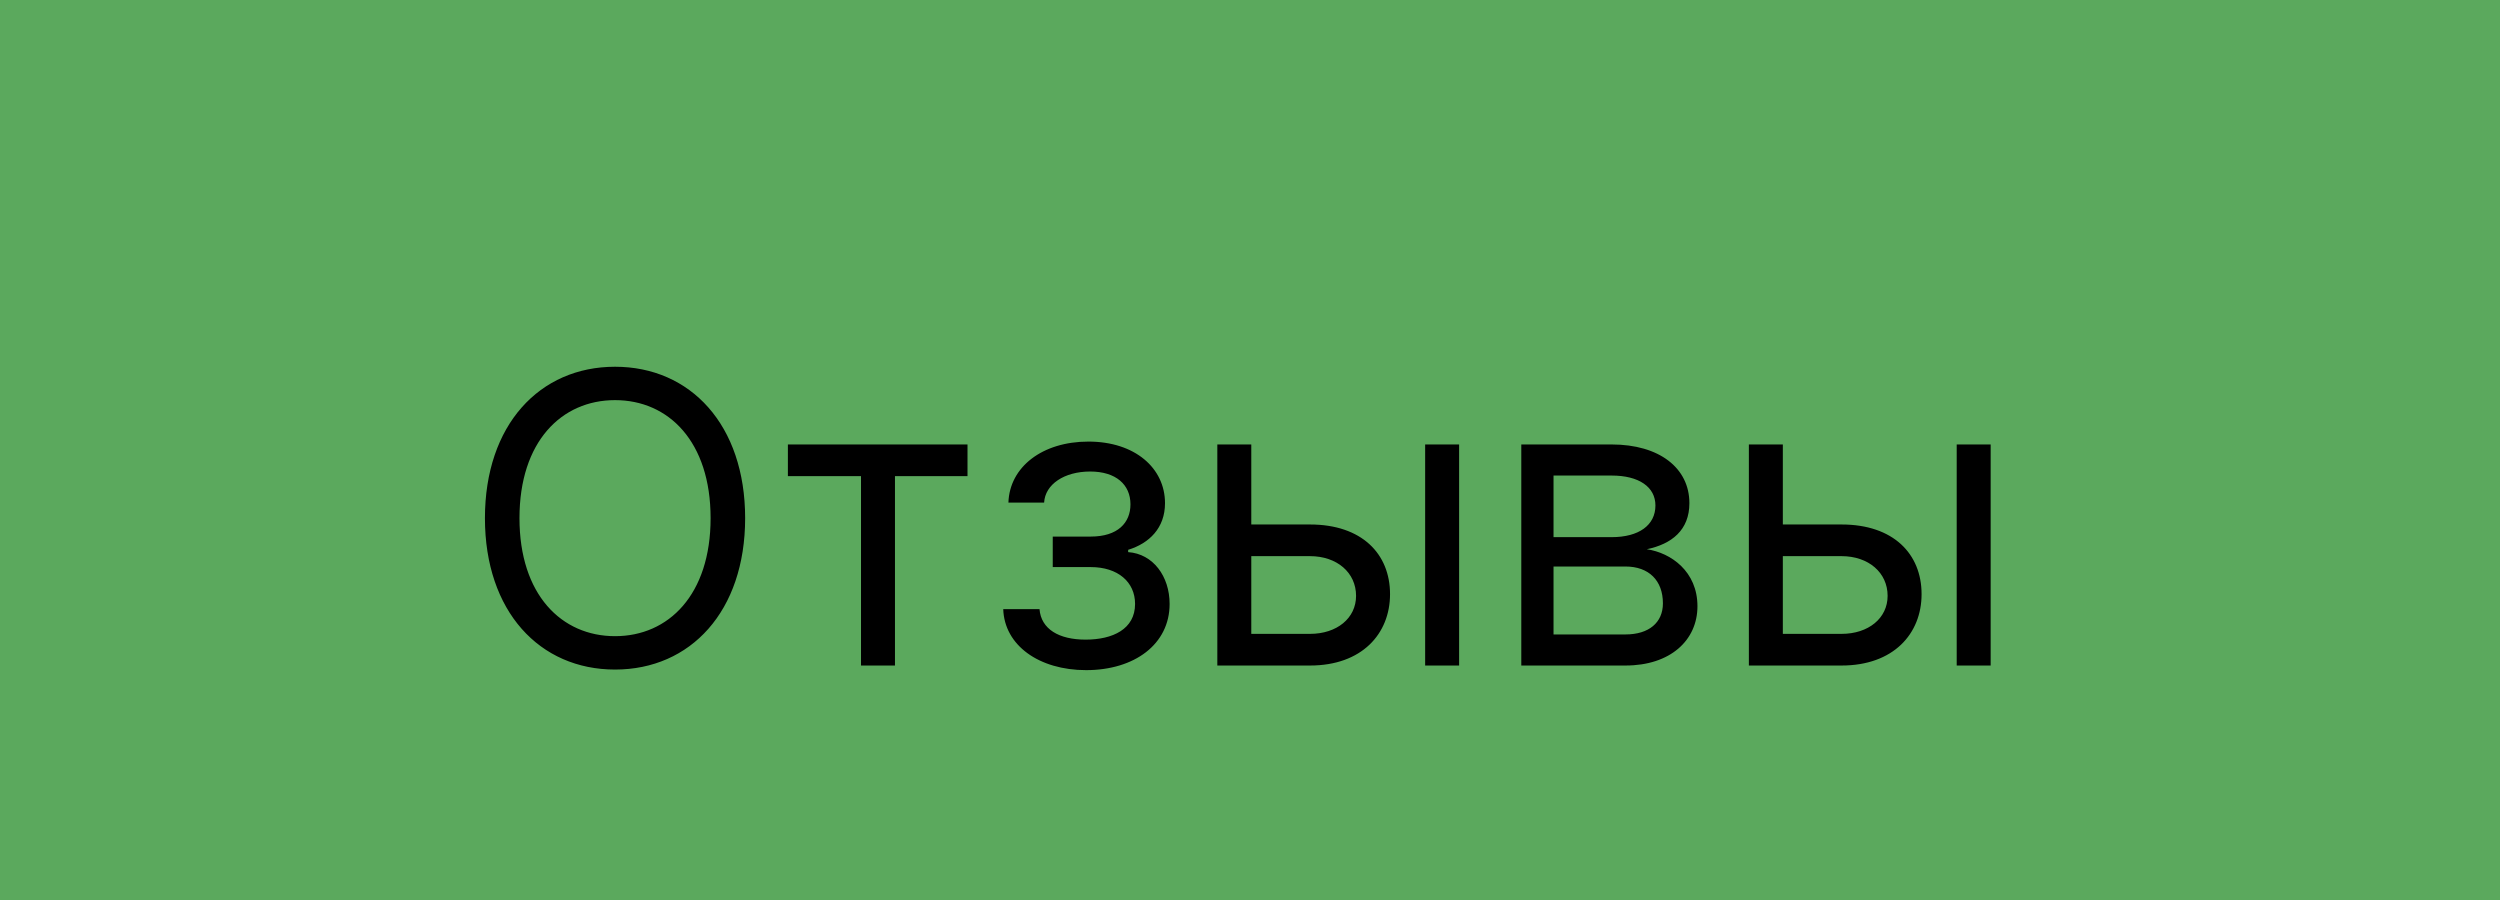 <?xml version="1.0" encoding="UTF-8"?> <svg xmlns="http://www.w3.org/2000/svg" width="586" height="211" viewBox="0 0 586 211" fill="none"> <rect width="586" height="211" fill="#5BA95D"></rect> <path d="M174.662 121.455C174.662 99.594 161.842 85.965 144.165 85.965C126.487 85.965 113.668 99.594 113.668 121.455C113.668 143.315 126.487 156.945 144.165 156.945C161.842 156.945 174.662 143.315 174.662 121.455ZM166.565 121.455C166.565 139.402 156.714 149.118 144.165 149.118C131.615 149.118 121.764 139.402 121.764 121.455C121.764 103.507 131.615 93.791 144.165 93.791C156.714 93.791 166.565 103.507 166.565 121.455ZM184.681 111.604H201.819V156H209.781V111.604H226.784V104.182H184.681V111.604ZM235.159 142.776C235.429 151.277 243.559 157.08 254.59 157.08C265.926 157.08 274.157 151.007 274.157 141.561C274.157 135.084 270.278 129.821 264.441 129.416V128.876C269.367 127.358 273.078 123.782 273.078 117.946C273.078 109.748 266.061 103.507 255.13 103.507C244.335 103.507 236.643 109.445 236.373 117.811H244.74C244.976 113.527 249.463 110.524 255.535 110.524C261.574 110.524 264.981 113.594 264.981 118.216C264.981 122.534 262.012 125.773 255.67 125.773H246.764V132.925H255.67C262.012 132.925 266.061 136.4 266.061 141.561C266.061 147.465 260.832 149.928 254.456 149.928C248.214 149.928 244.031 147.465 243.66 142.776H235.159ZM293.302 122.939V104.182H285.341V156H307.066C319.211 156 325.824 148.578 325.824 139.267C325.824 129.821 319.211 122.939 307.066 122.939H293.302ZM334.055 156H342.017V104.182H334.055V156ZM293.302 130.361H307.066C313.375 130.361 317.862 134.207 317.862 139.672C317.862 144.901 313.375 148.578 307.066 148.578H293.302V130.361ZM356.591 156H381.015C391.541 156 397.883 150.062 397.883 142.101C397.883 133.971 391.71 129.585 386.008 128.741C391.845 127.527 395.994 124.255 395.994 117.946C395.994 109.681 388.91 104.182 377.777 104.182H356.591V156ZM364.147 148.713V132.79H381.015C386.481 132.79 389.787 136.062 389.787 141.426C389.787 145.947 386.481 148.713 381.015 148.713H364.147ZM364.147 125.908V111.469H377.777C384.153 111.469 388.032 114.134 388.032 118.486C388.032 123.108 384.153 125.908 377.777 125.908H364.147ZM417.897 122.939V104.182H409.935V156H431.661C443.806 156 450.418 148.578 450.418 139.267C450.418 129.821 443.806 122.939 431.661 122.939H417.897ZM458.65 156H466.612V104.182H458.65V156ZM417.897 130.361H431.661C437.97 130.361 442.457 134.207 442.457 139.672C442.457 144.901 437.97 148.578 431.661 148.578H417.897V130.361Z" fill="black"></path> </svg> 